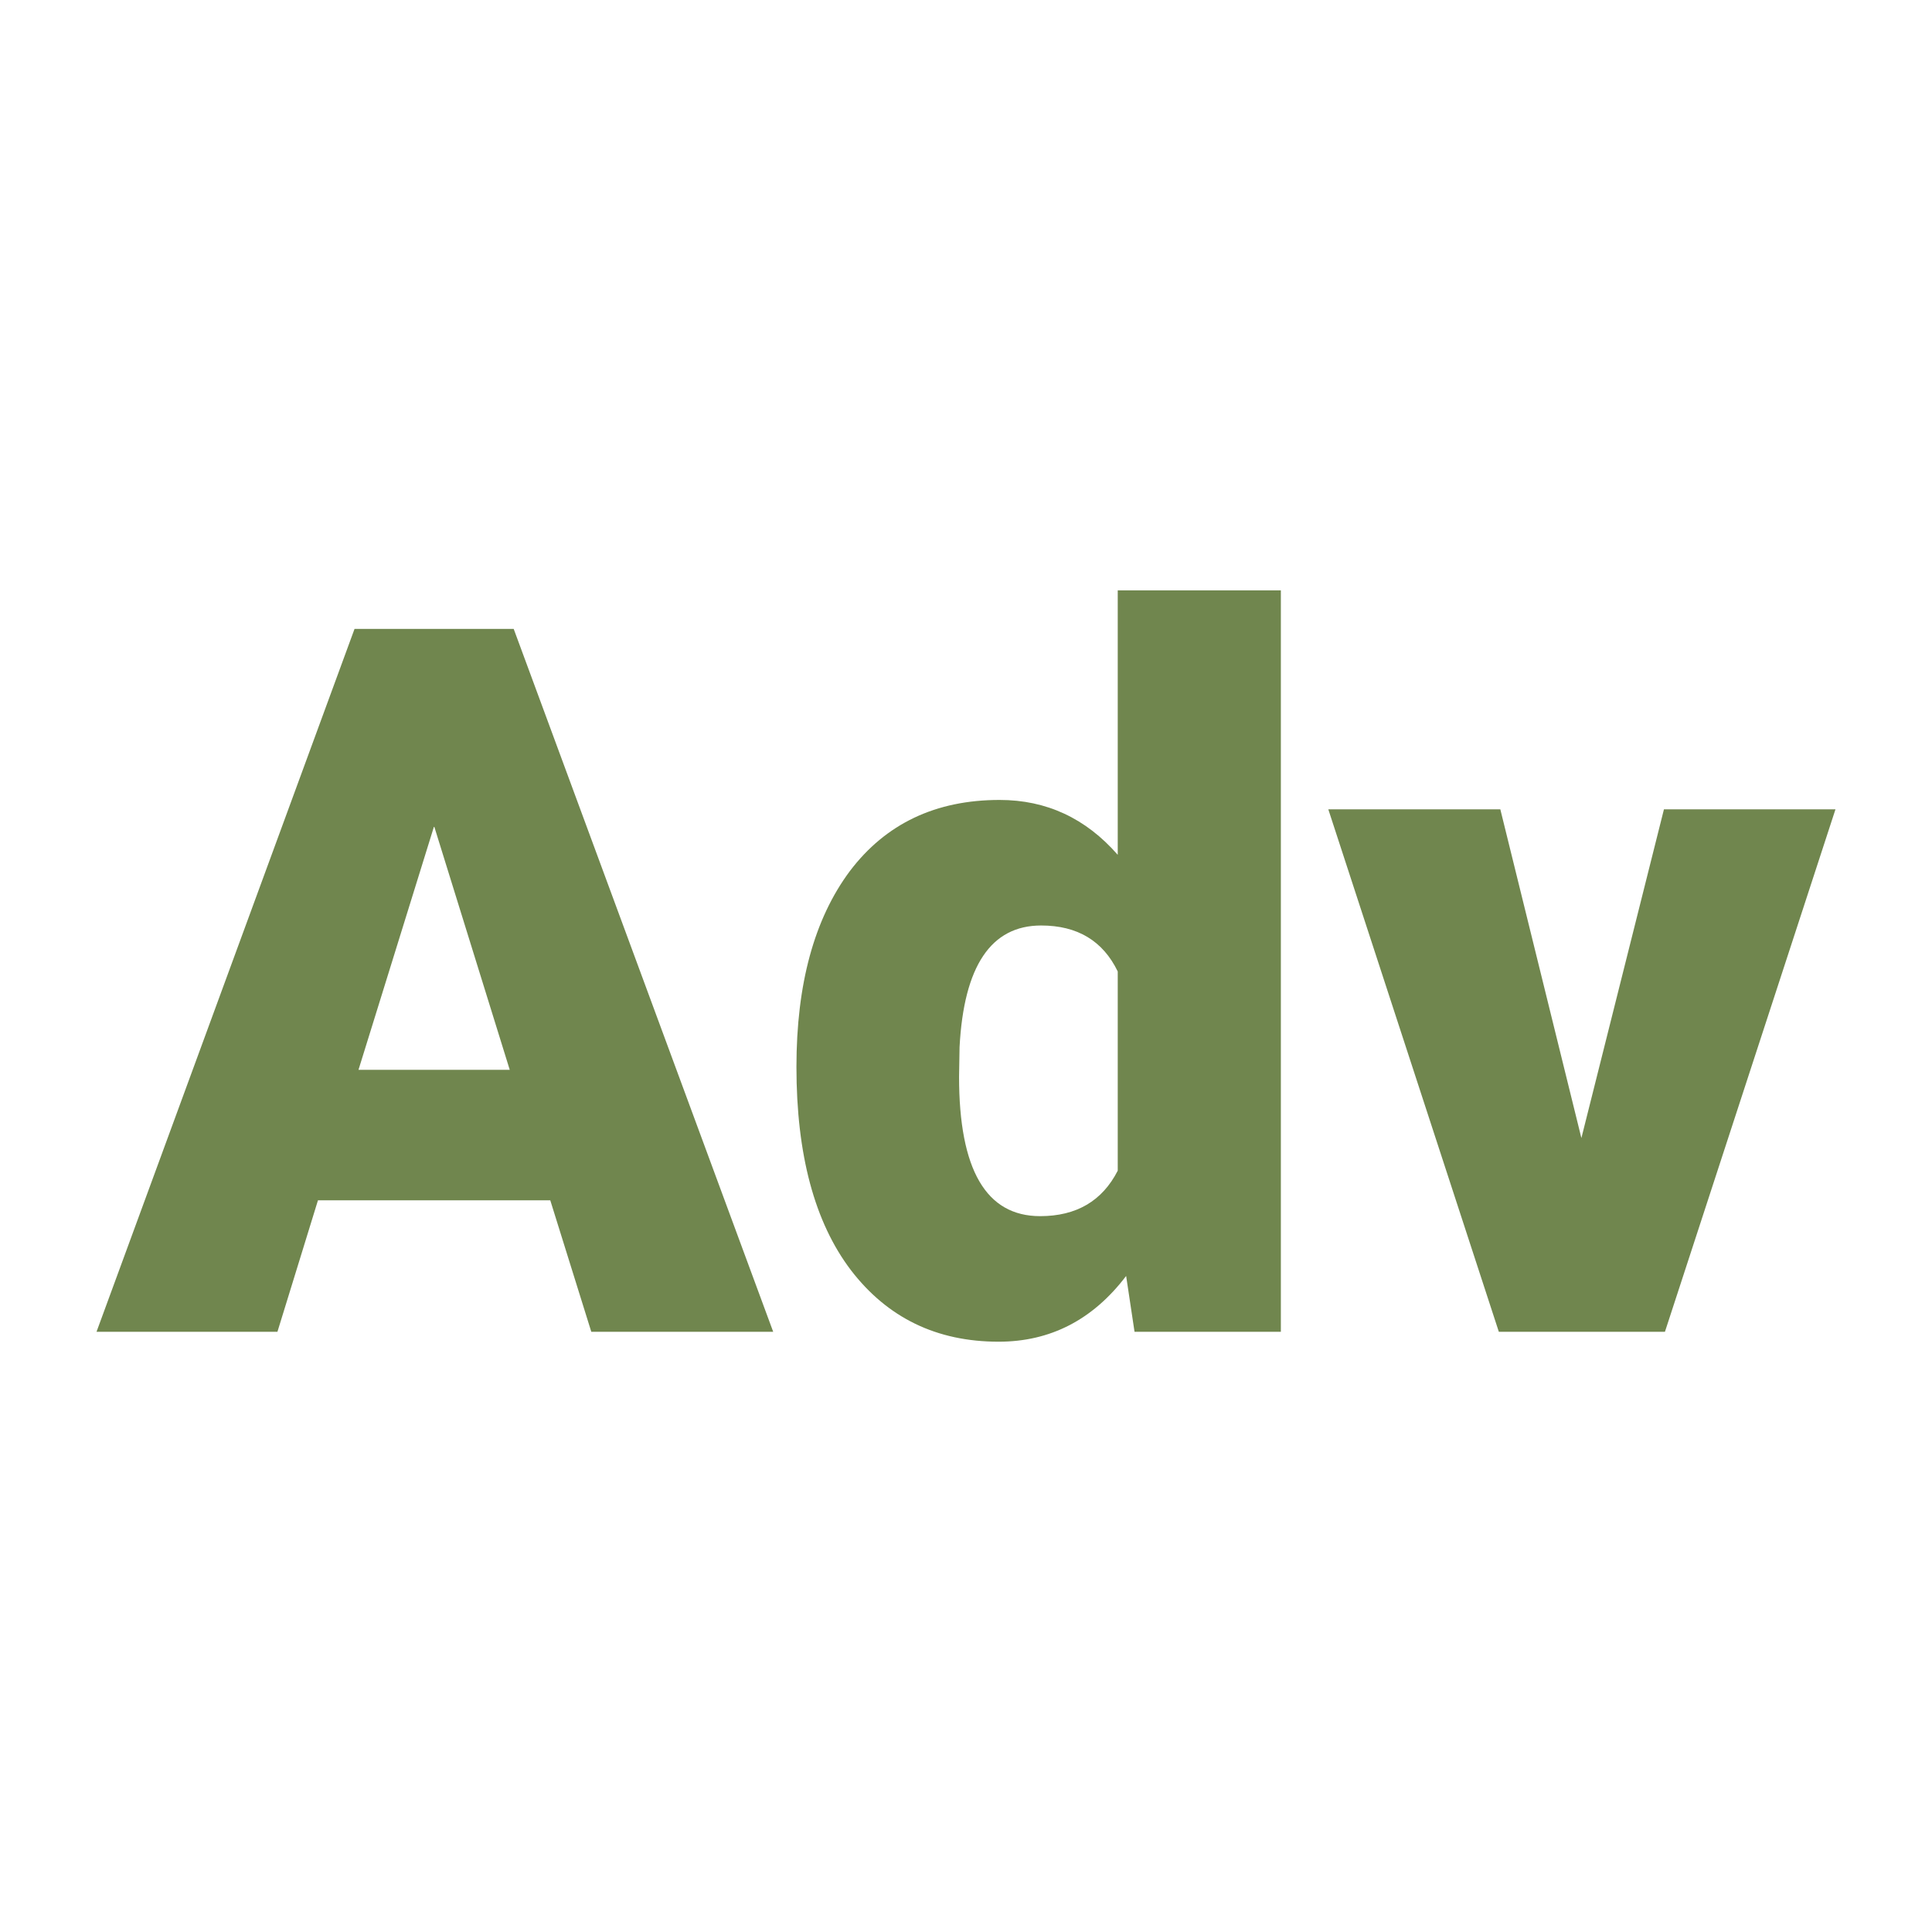 <svg xmlns="http://www.w3.org/2000/svg" version="1.1" xmlns:xlink="http://www.w3.org/1999/xlink" viewBox="0 0 200 200"><rect width="200" height="200" fill="url('#gradient')"></rect><defs><linearGradient id="gradient" gradientTransform="rotate(45 0.5 0.5)"><stop offset="0%" stop-color="#ffffff"></stop><stop offset="100%" stop-color="#ffffff"></stop></linearGradient></defs><g><g fill="#70864e" transform="matrix(5.117,0,0,5.117,10.144,137.869)" stroke="#7d836e" stroke-width="0"><path d="M9.98 0L9.15-2.66L4.45-2.66L3.63 0L-0.03 0L5.19-14.22L8.41-14.22L13.66 0L9.98 0ZM6.80-10.23L5.27-5.30L8.33-5.30L6.80-10.23ZM14.13-5.36L14.13-5.36Q14.13-7.87 15.21-9.32Q16.30-10.76 18.24-10.76L18.24-10.76Q19.66-10.76 20.63-9.65L20.63-9.65L20.63-15L23.93-15L23.93 0L20.97 0L20.80-1.13Q19.79 0.20 18.22 0.20L18.22 0.20Q16.34 0.20 15.23-1.25Q14.13-2.70 14.13-5.36ZM17.43-5.76L17.42-5.16Q17.42-2.34 19.06-2.34L19.06-2.34Q20.16-2.34 20.63-3.26L20.63-3.26L20.63-7.29Q20.18-8.22 19.08-8.22L19.08-8.22Q17.56-8.22 17.43-5.76L17.43-5.76ZM28.37-10.57L30.01-3.92L31.68-10.57L35.15-10.57L31.70 0L28.34 0L24.89-10.57L28.37-10.57Z"></path></g></g></svg>